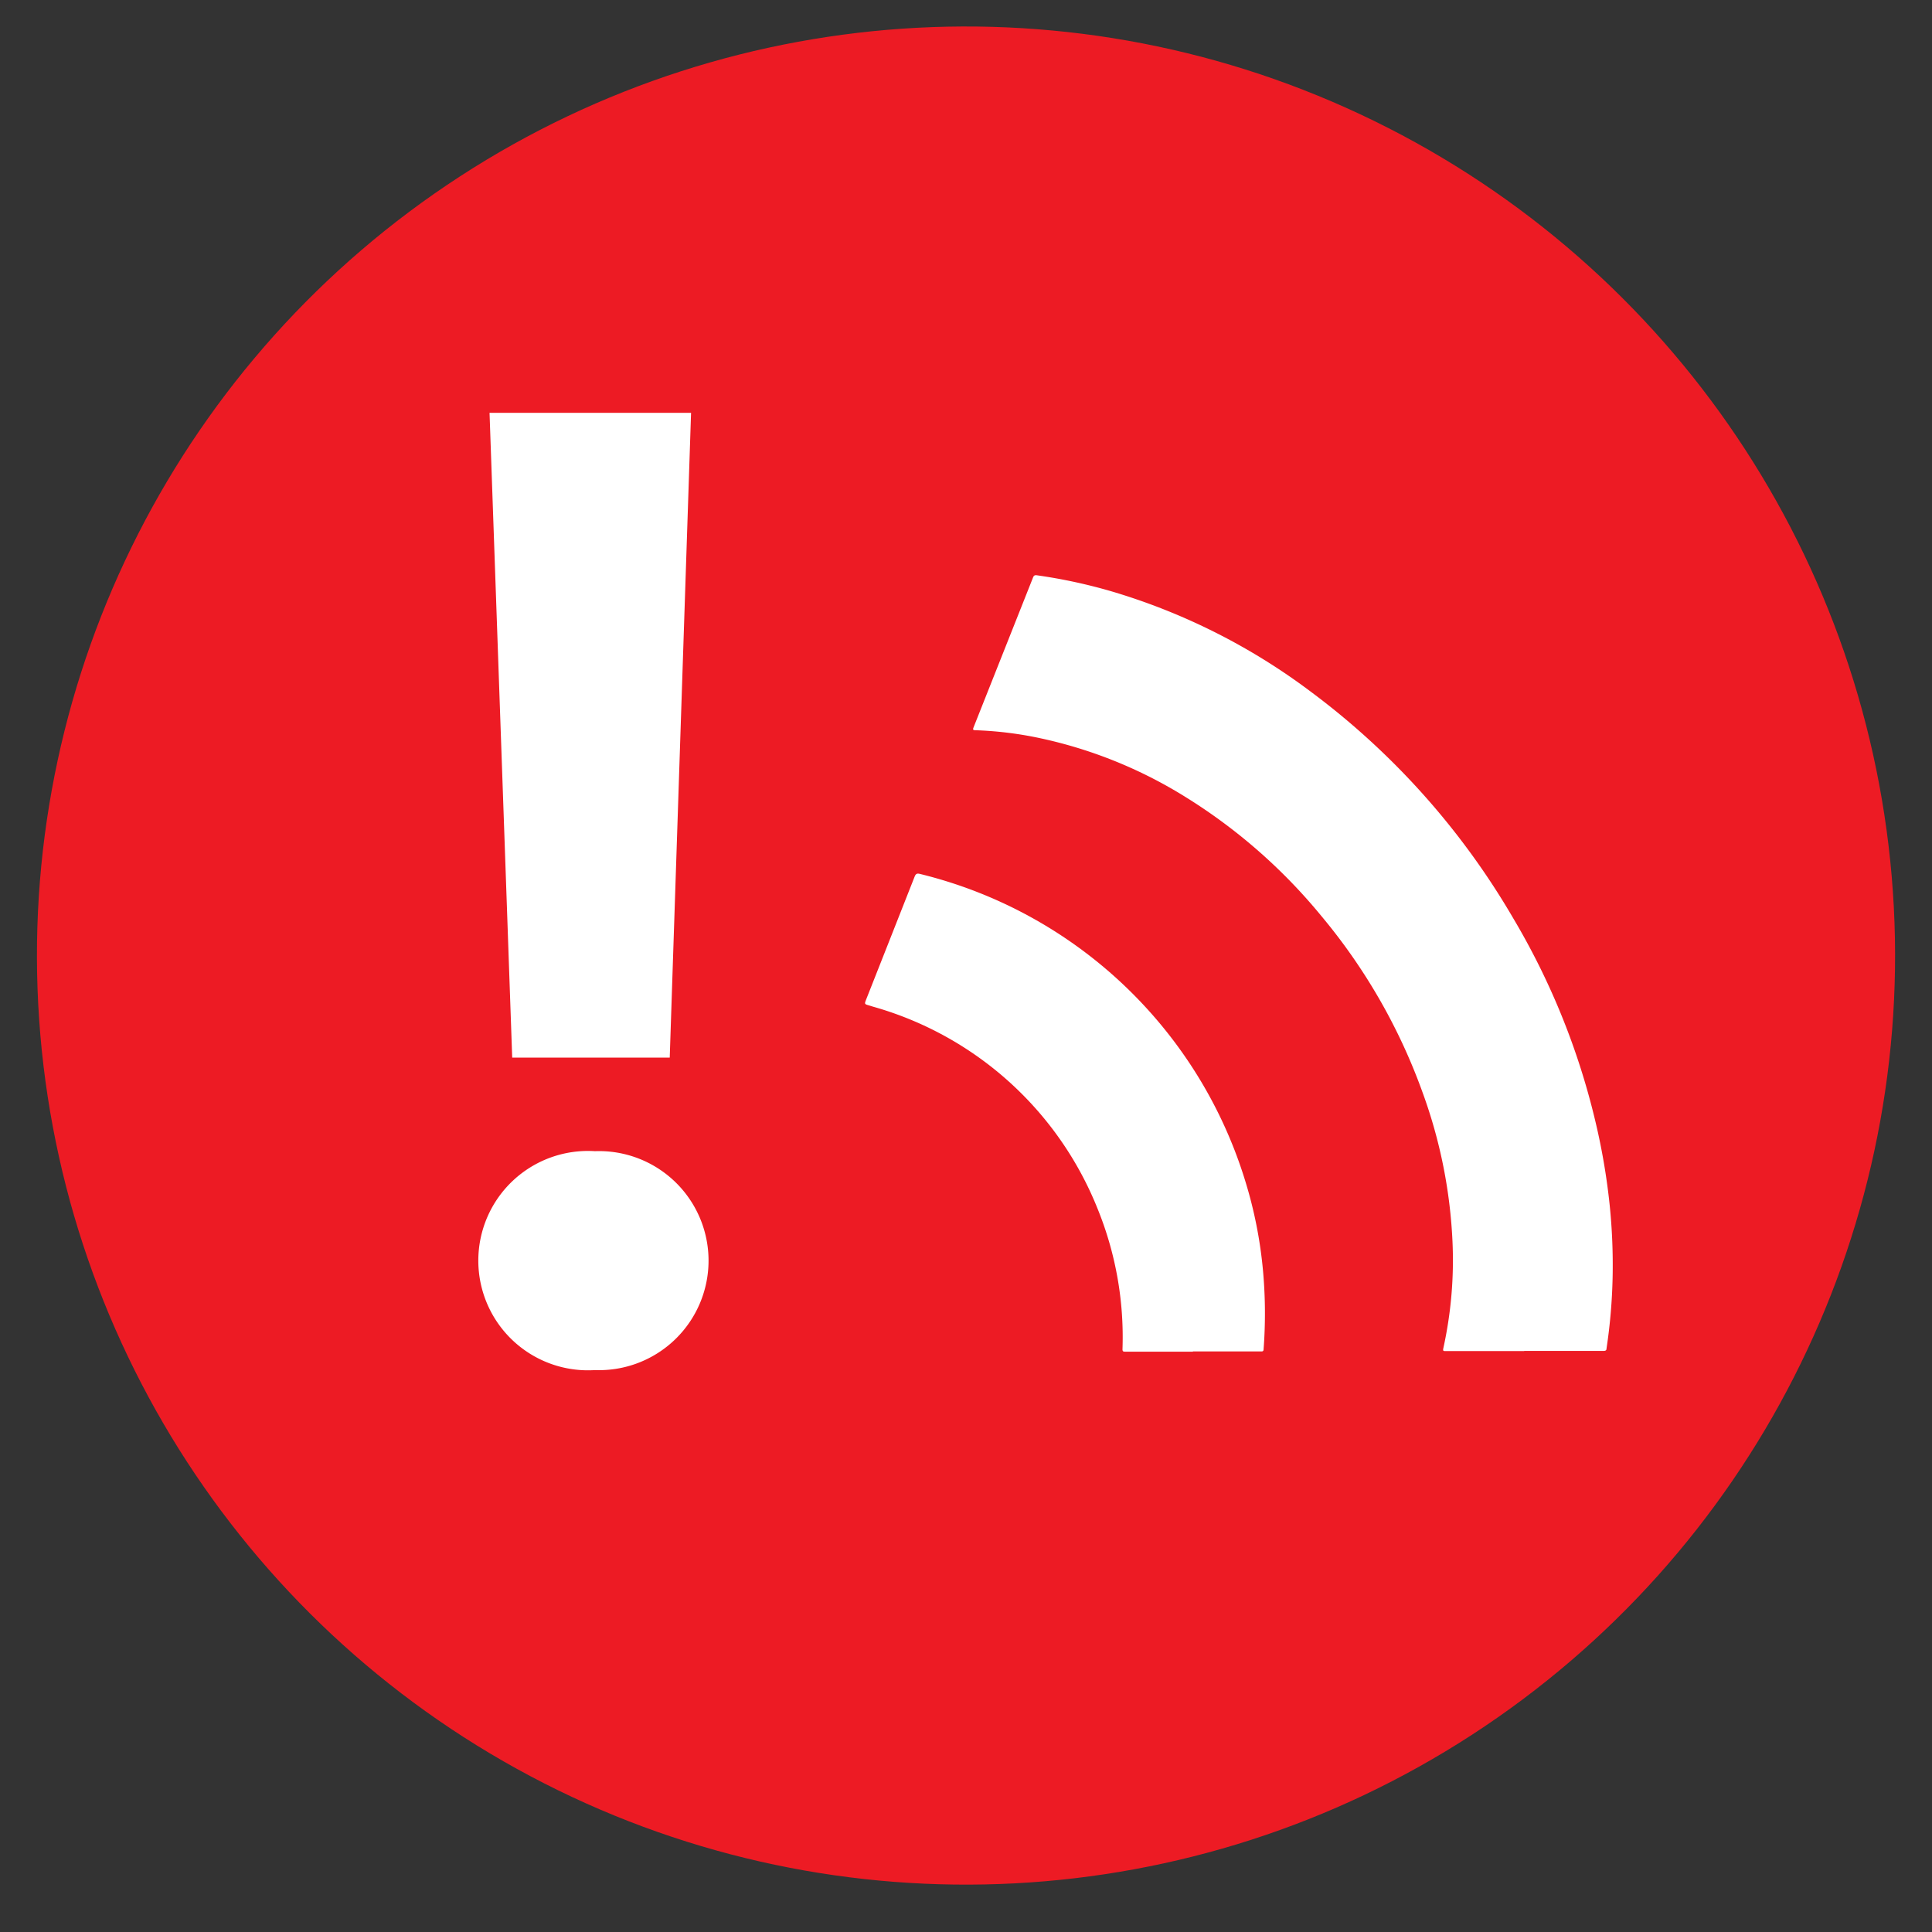 <svg xmlns="http://www.w3.org/2000/svg" xmlns:xlink="http://www.w3.org/1999/xlink" width="26" height="26" viewBox="0 0 26 26">
  <rect x="0" y="0" width="26" height="26" fill="#333333" stroke="none"/>
  <defs>
    <clipPath id="clip-icon_tableView_btn">
      <rect width="26" height="26"/>
    </clipPath>
  </defs>
  <g id="icon_tableView_btn" clip-path="url(#clip-icon_tableView_btn)">
    <g id="Group_1222" data-name="Group 1222" transform="translate(0.911 0.77)">
      <circle id="Ellipse_58" data-name="Ellipse 58" cx="12.503" cy="12.503" r="12.503" transform="translate(-1.051 0.258) rotate(-3)" fill="#ed1b24"/>
    </g>
    <g id="Group_1223" data-name="Group 1223" transform="translate(6.444 5.556)">
      <g id="Group_1181" data-name="Group 1181">
        <path id="Path_908" data-name="Path 908" d="M1.563,12.882a1.476,1.476,0,1,1,0-2.946,1.474,1.474,0,1,1,0,2.946M.144,0H2.856L2.569,8.677H.449Z" fill="#fff"/>
        <path id="Path_909" data-name="Path 909" d="M14.438,13.715c-.352,0-.7,0-1.057,0-.031,0-.039,0-.031-.039a5.5,5.5,0,0,0,.123-1.434,6.727,6.727,0,0,0-.4-2A7.83,7.83,0,0,0,11.708,7.86a7.419,7.419,0,0,0-1.826-1.6,6.125,6.125,0,0,0-1.993-.8,4.958,4.958,0,0,0-.836-.1c-.033,0-.037-.008-.025-.039q.4-1.008.8-2.016c.013-.035.033-.033.059-.029a7.105,7.105,0,0,1,1.007.218,8.456,8.456,0,0,1,2.662,1.34,10.2,10.2,0,0,1,2.733,3.054,9.746,9.746,0,0,1,1.1,2.707,8.762,8.762,0,0,1,.2,1.162,7.964,7.964,0,0,1,.039.961,7.49,7.49,0,0,1-.082.962c0,.03-.019.033-.045.033H14.438Z" transform="translate(-0.37 -1.089)" fill="#fff"/>
        <path id="Path_910" data-name="Path 910" d="M9.254,15.723h-.91c-.025,0-.039,0-.038-.035A4.585,4.585,0,0,0,7.971,13.8,4.6,4.6,0,0,0,4.948,11.08L4.9,11.065c-.068-.019-.068-.019-.043-.083q.326-.825.651-1.65c.016-.041.033-.048.073-.038A6.092,6.092,0,0,1,9.953,13.41a5.883,5.883,0,0,1,.245,1.235,6.406,6.406,0,0,1,.007,1.043c0,.035-.019.032-.042.032h-.91Z" transform="translate(0.356 -3.089)" fill="#fff"/>
      </g>
    </g>
  </g>
</svg>
